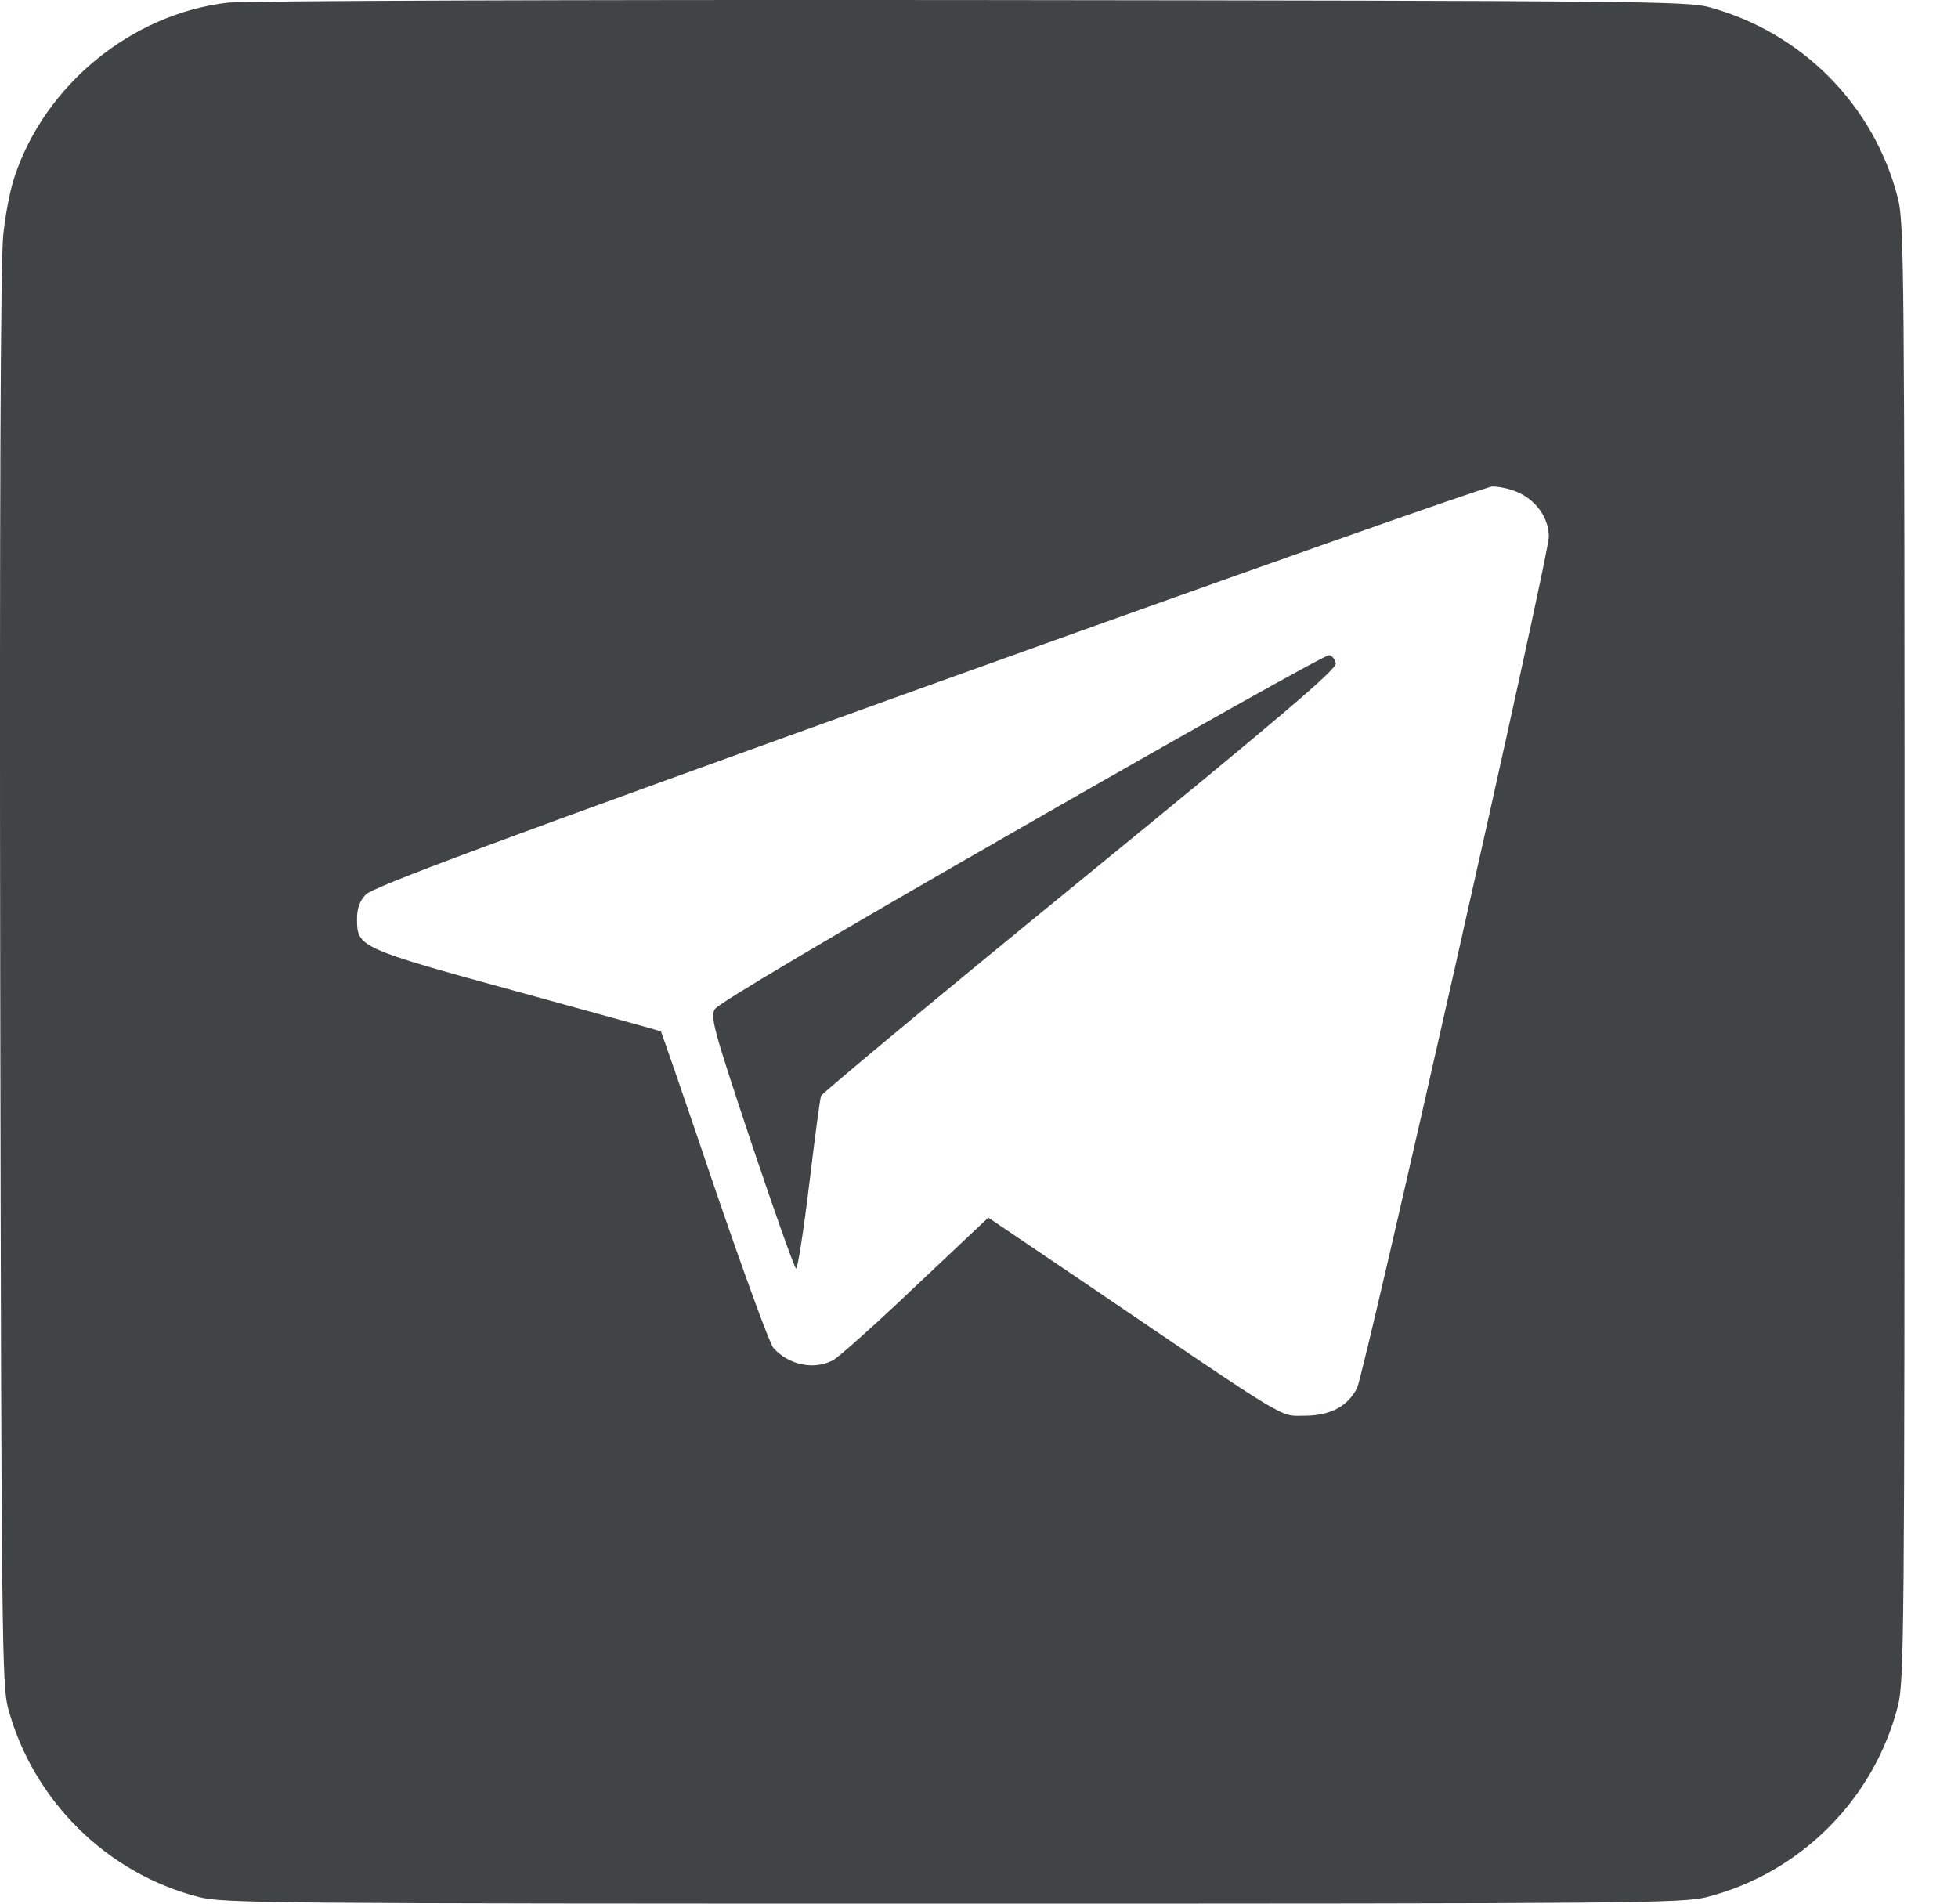 <?xml version="1.0" encoding="UTF-8"?> <svg xmlns="http://www.w3.org/2000/svg" width="36" height="35" viewBox="0 0 36 35" fill="none"> <path d="M4.188 0.049C2.421 0.255 0.833 1.556 0.271 3.24C0.189 3.473 0.093 3.966 0.059 4.336C0.011 4.788 -0.01 9.287 0.004 17.983C0.025 30.111 0.038 30.987 0.148 31.405C0.607 33.103 1.963 34.445 3.654 34.877C4.106 34.993 4.88 35 17.521 35C30.162 35 30.935 34.993 31.387 34.877C33.099 34.438 34.455 33.083 34.893 31.371C35.01 30.919 35.017 30.145 35.017 17.504C35.017 4.87 35.01 4.089 34.893 3.637C34.455 1.932 33.133 0.597 31.422 0.131C31.004 0.022 30.141 0.015 17.829 0.001C10.598 -0.006 4.462 0.015 4.188 0.049ZM27.881 9.04C28.237 9.184 28.477 9.52 28.477 9.869C28.477 10.225 25.087 25.249 24.95 25.523C24.772 25.865 24.451 26.029 23.985 26.029C23.512 26.029 23.786 26.194 19.883 23.544L18.171 22.387L16.836 23.646C16.103 24.345 15.418 24.954 15.316 25.009C14.966 25.194 14.501 25.098 14.22 24.783C14.152 24.708 13.665 23.373 13.131 21.811C12.604 20.25 12.159 18.97 12.152 18.963C12.145 18.956 10.954 18.627 9.509 18.23C6.585 17.429 6.564 17.415 6.564 16.888C6.564 16.71 6.612 16.566 6.722 16.45C6.838 16.313 9.009 15.505 17.041 12.615C22.636 10.602 27.313 8.951 27.436 8.944C27.559 8.944 27.758 8.986 27.881 9.04Z" fill="#404444"></path> <path d="M18.788 15.21C15.261 17.23 13.207 18.449 13.145 18.551C13.056 18.695 13.111 18.901 13.816 21.017C14.241 22.283 14.61 23.324 14.638 23.324C14.665 23.324 14.775 22.633 14.877 21.784C14.98 20.934 15.076 20.195 15.097 20.147C15.117 20.099 17.254 18.319 19.856 16.196C23.581 13.155 24.574 12.306 24.56 12.197C24.546 12.121 24.492 12.053 24.437 12.046C24.382 12.032 21.841 13.457 18.788 15.21Z" fill="#404444"></path> </svg> 